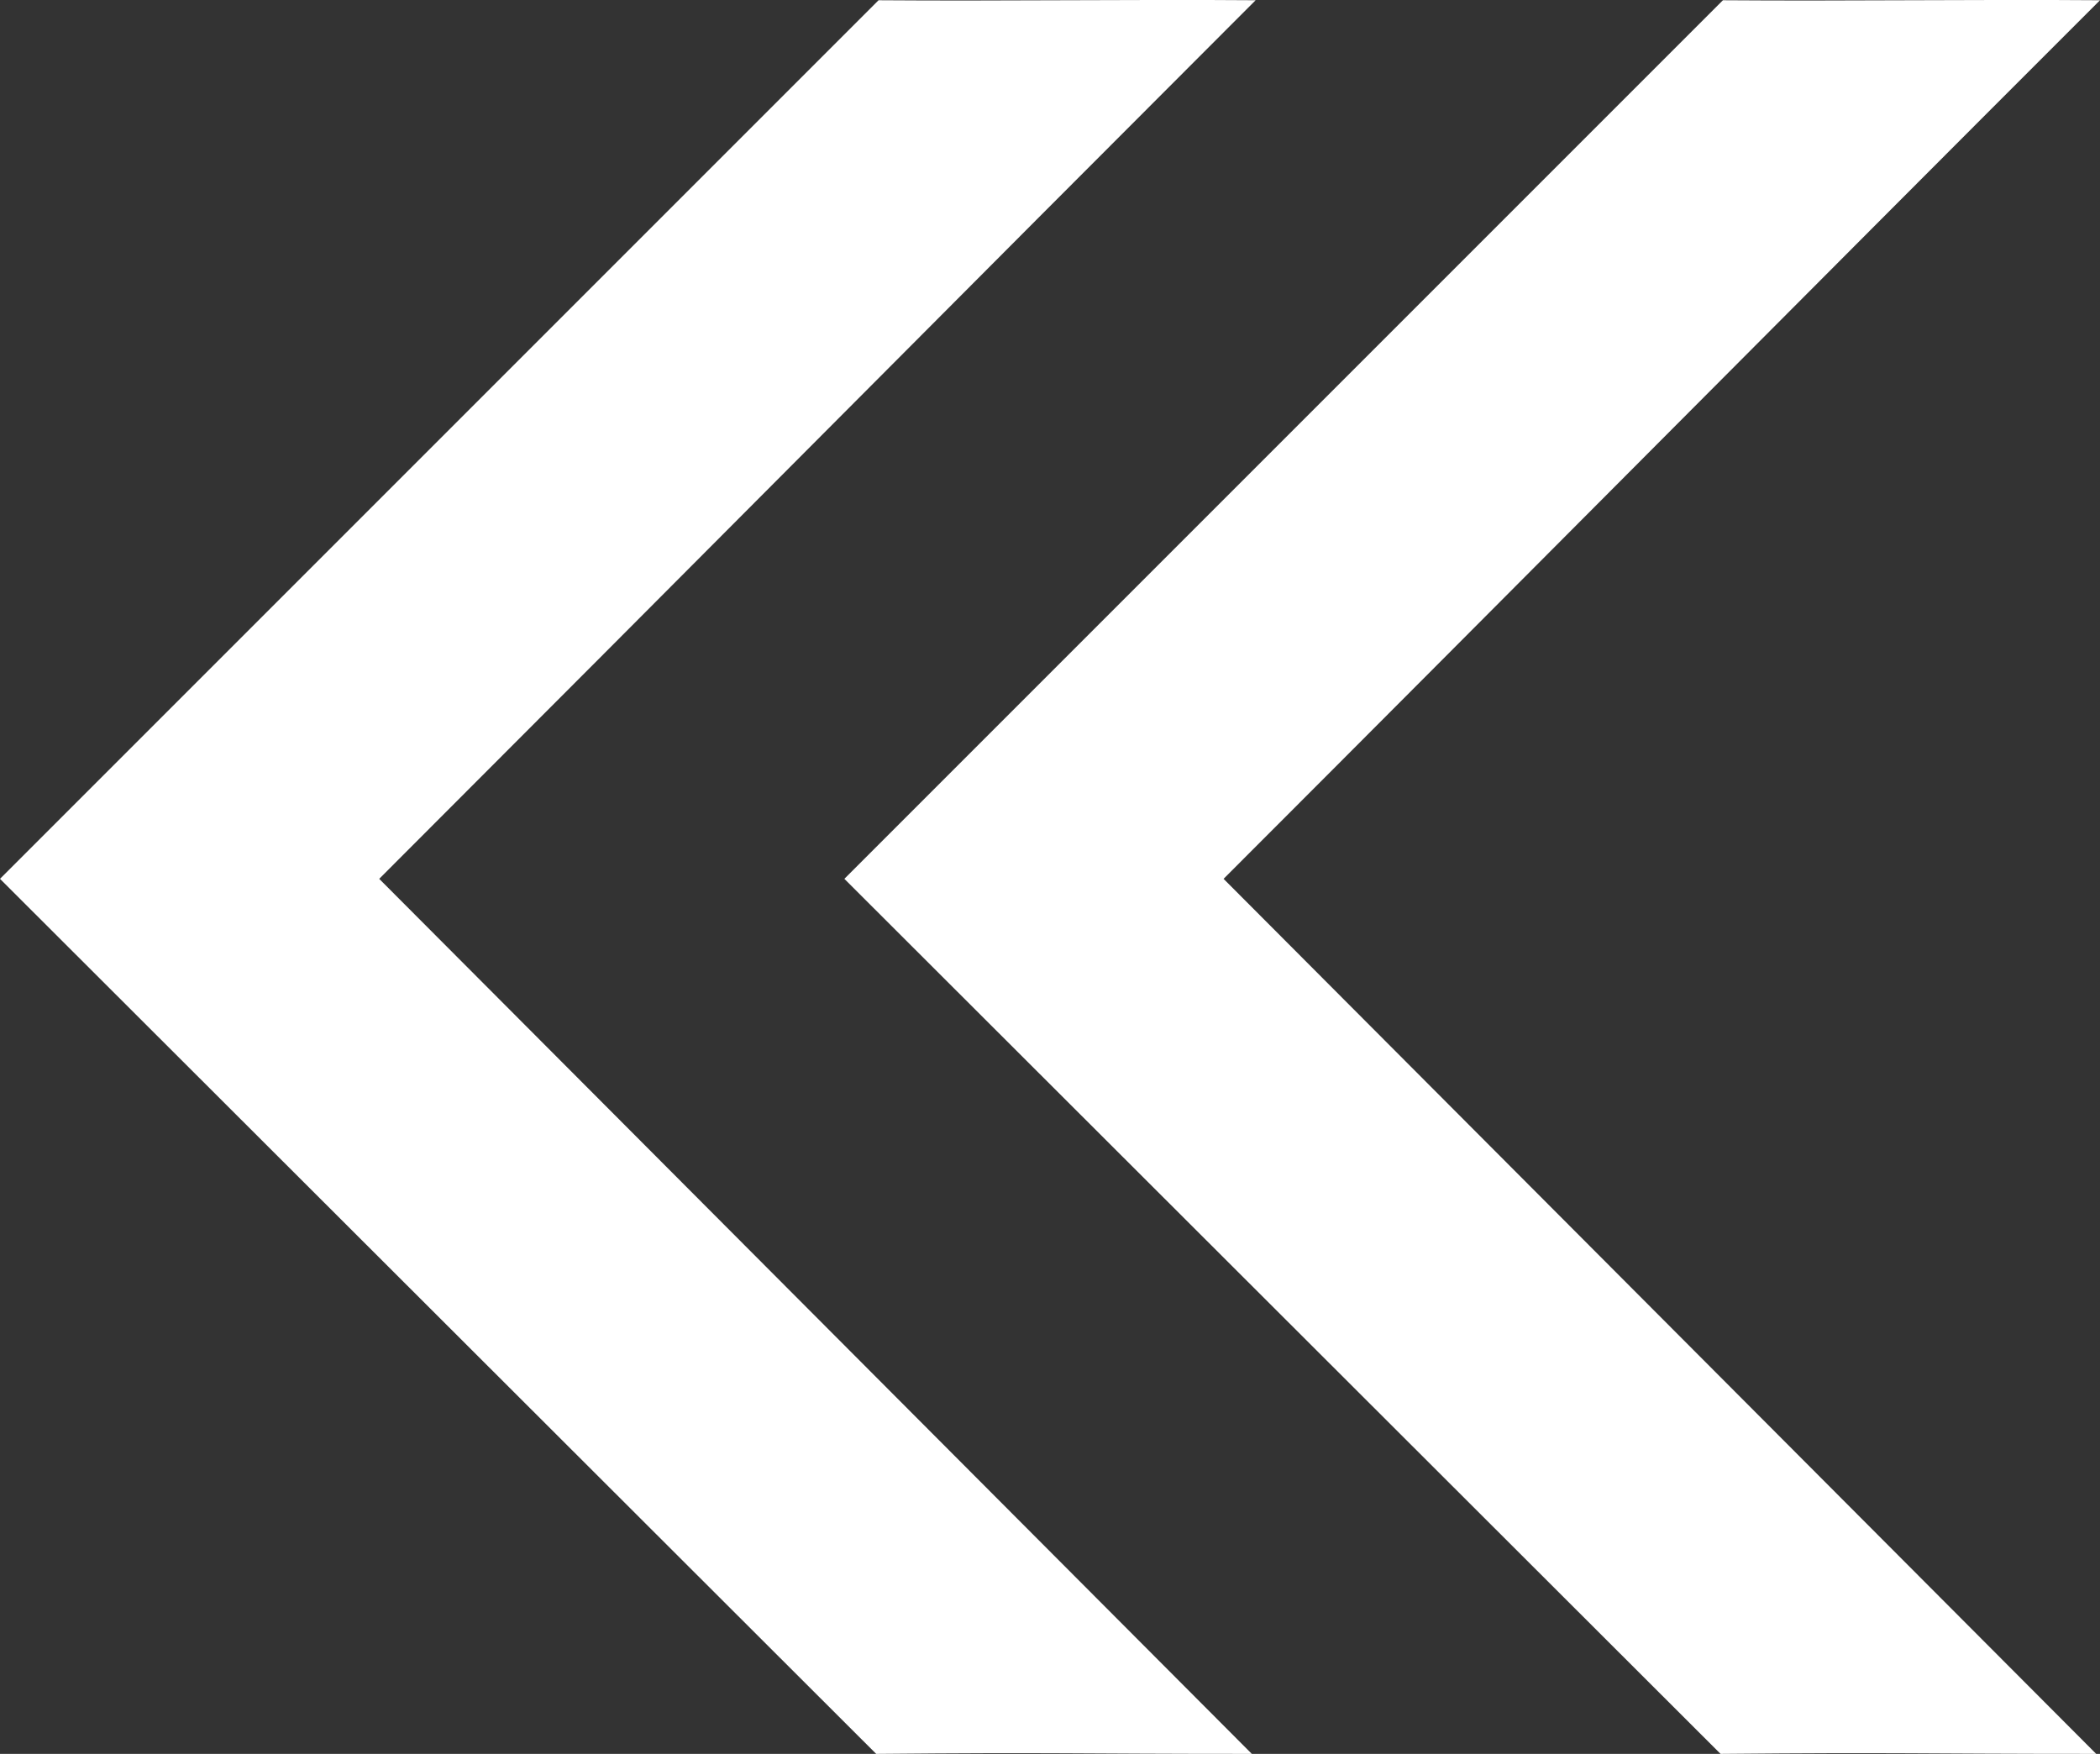 <?xml version="1.0" encoding="UTF-8"?>
<svg id="_レイヤー_2" data-name="レイヤー 2" xmlns="http://www.w3.org/2000/svg" viewBox="0 0 88.44 73.86">
  <rect x="0" y="0" width="88.44" height="73.86" fill="#333333" stroke="none"/>
  <defs>
    <style>
      .cls-1 {
        fill: #fff;
      }
    </style>
  </defs>
  <g id="_レイヤー_1-2" data-name="レイヤー 1">
    <path class="cls-1" d="M37,.01C24.67,12.34,12.33,24.68,0,37.01l36.9,36.85c7.61-.07,8.16,0,15.82,0L15.97,37.01C28.27,24.71,40.58,12.31,52.88.01c-5.29-.04-10.59.04-15.88,0Z"/>
    <path class="cls-1" d="M72.56.01c-12.33,12.33-24.67,24.67-37,37l36.9,36.85c7.61-.07,8.16,0,15.82,0l-36.75-36.85C63.83,24.71,76.13,12.31,88.44.01c-5.29-.04-10.59.04-15.88,0Z"/>
  </g>
</svg>